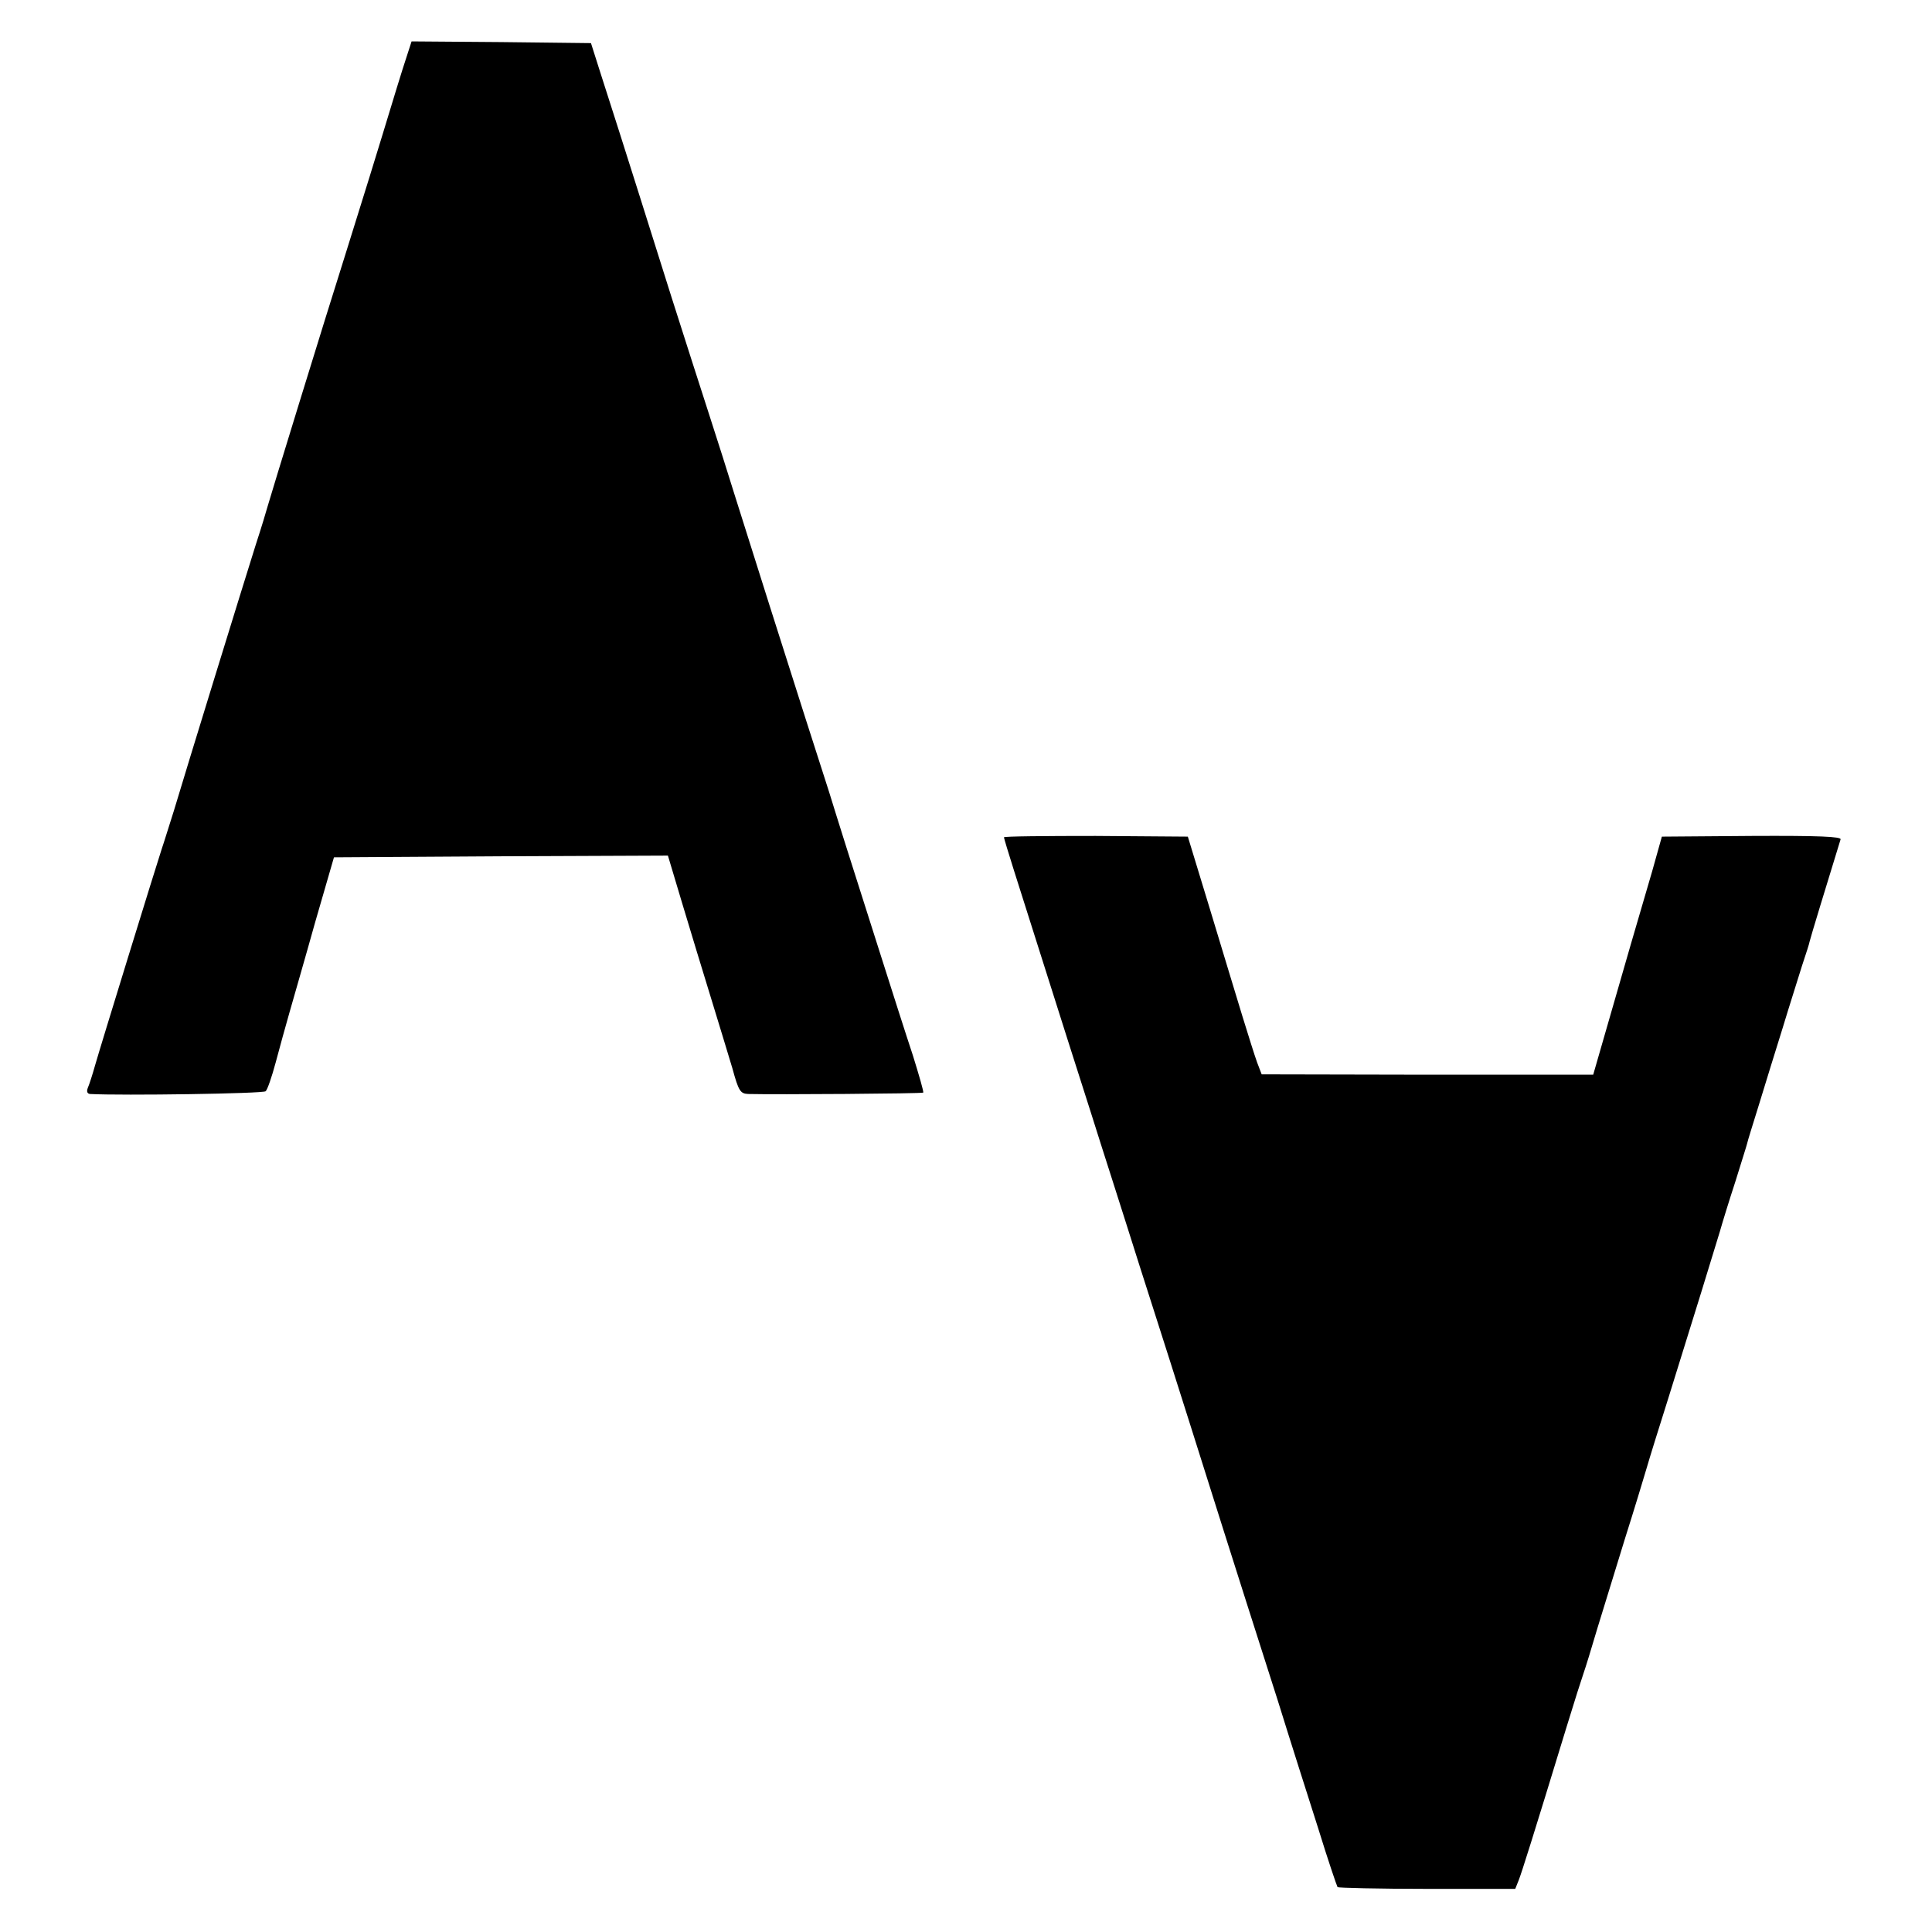 <?xml version="1.0" standalone="no"?>
<!DOCTYPE svg PUBLIC "-//W3C//DTD SVG 20010904//EN"
 "http://www.w3.org/TR/2001/REC-SVG-20010904/DTD/svg10.dtd">
<svg version="1.0" xmlns="http://www.w3.org/2000/svg"
 width="560pt" height="560pt" viewBox="0 0 560 560"
 preserveAspectRatio="xMidYMid meet">
<g transform="translate(0,560) scale(0.1,-0.1)"
fill="#000000" stroke="none">
<path d="M1181 5443 c-7 -21 -21 -65 -31 -98 -57 -188 -106 -346 -145 -470
-69 -218 -221 -713 -230 -745 -2 -8 -17 -58 -34 -110 -35 -111 -200 -646 -237
-770 -15 -47 -30 -96 -35 -110 -13 -39 -180 -580 -194 -630 -7 -25 -16 -53
-20 -62 -5 -12 -2 -18 6 -19 93 -5 503 1 509 8 5 4 18 42 29 83 11 41 29 107
40 145 11 39 45 156 74 260 l55 190 484 3 484 2 41 -137 c23 -76 60 -199 83
-273 23 -74 51 -168 63 -207 18 -66 23 -73 46 -74 80 -2 504 1 507 4 2 2 -12
50 -30 108 -19 57 -62 192 -96 299 -34 107 -78 245 -97 305 -19 61 -42 133
-50 160 -9 28 -40 124 -69 215 -54 169 -153 481 -206 650 -16 52 -49 156 -73
230 -24 74 -73 227 -109 340 -151 480 -180 569 -206 650 l-27 85 -260 3 -260
2 -12 -37z"/>
<path d="M2910 3173 c0 -2 13 -46 29 -96 16 -51 57 -180 91 -287 34 -107 93
-294 132 -415 38 -121 86 -269 105 -330 19 -60 54 -171 78 -245 24 -74 71
-223 105 -330 59 -187 112 -356 254 -800 35 -113 88 -279 117 -370 28 -91 54
-167 56 -170 2 -2 119 -5 260 -5 l255 0 10 25 c9 23 40 121 139 445 22 72 44
141 49 155 5 14 23 72 40 130 18 58 54 175 80 260 27 85 55 178 63 205 8 28
36 118 62 200 71 227 135 435 150 485 7 25 27 90 45 145 17 55 33 105 34 110
1 6 17 57 35 115 18 58 48 157 68 220 19 63 45 144 56 180 12 36 22 67 22 70
3 13 49 164 90 297 3 8 -63 11 -257 10 l-261 -2 -28 -100 c-16 -55 -33 -113
-38 -130 -5 -16 -37 -127 -71 -245 l-62 -215 -481 0 -480 1 -13 34 c-7 19 -26
80 -43 135 -17 55 -59 195 -94 310 l-64 210 -267 2 c-146 0 -266 -1 -266 -4z"/>
</g>
</svg>
